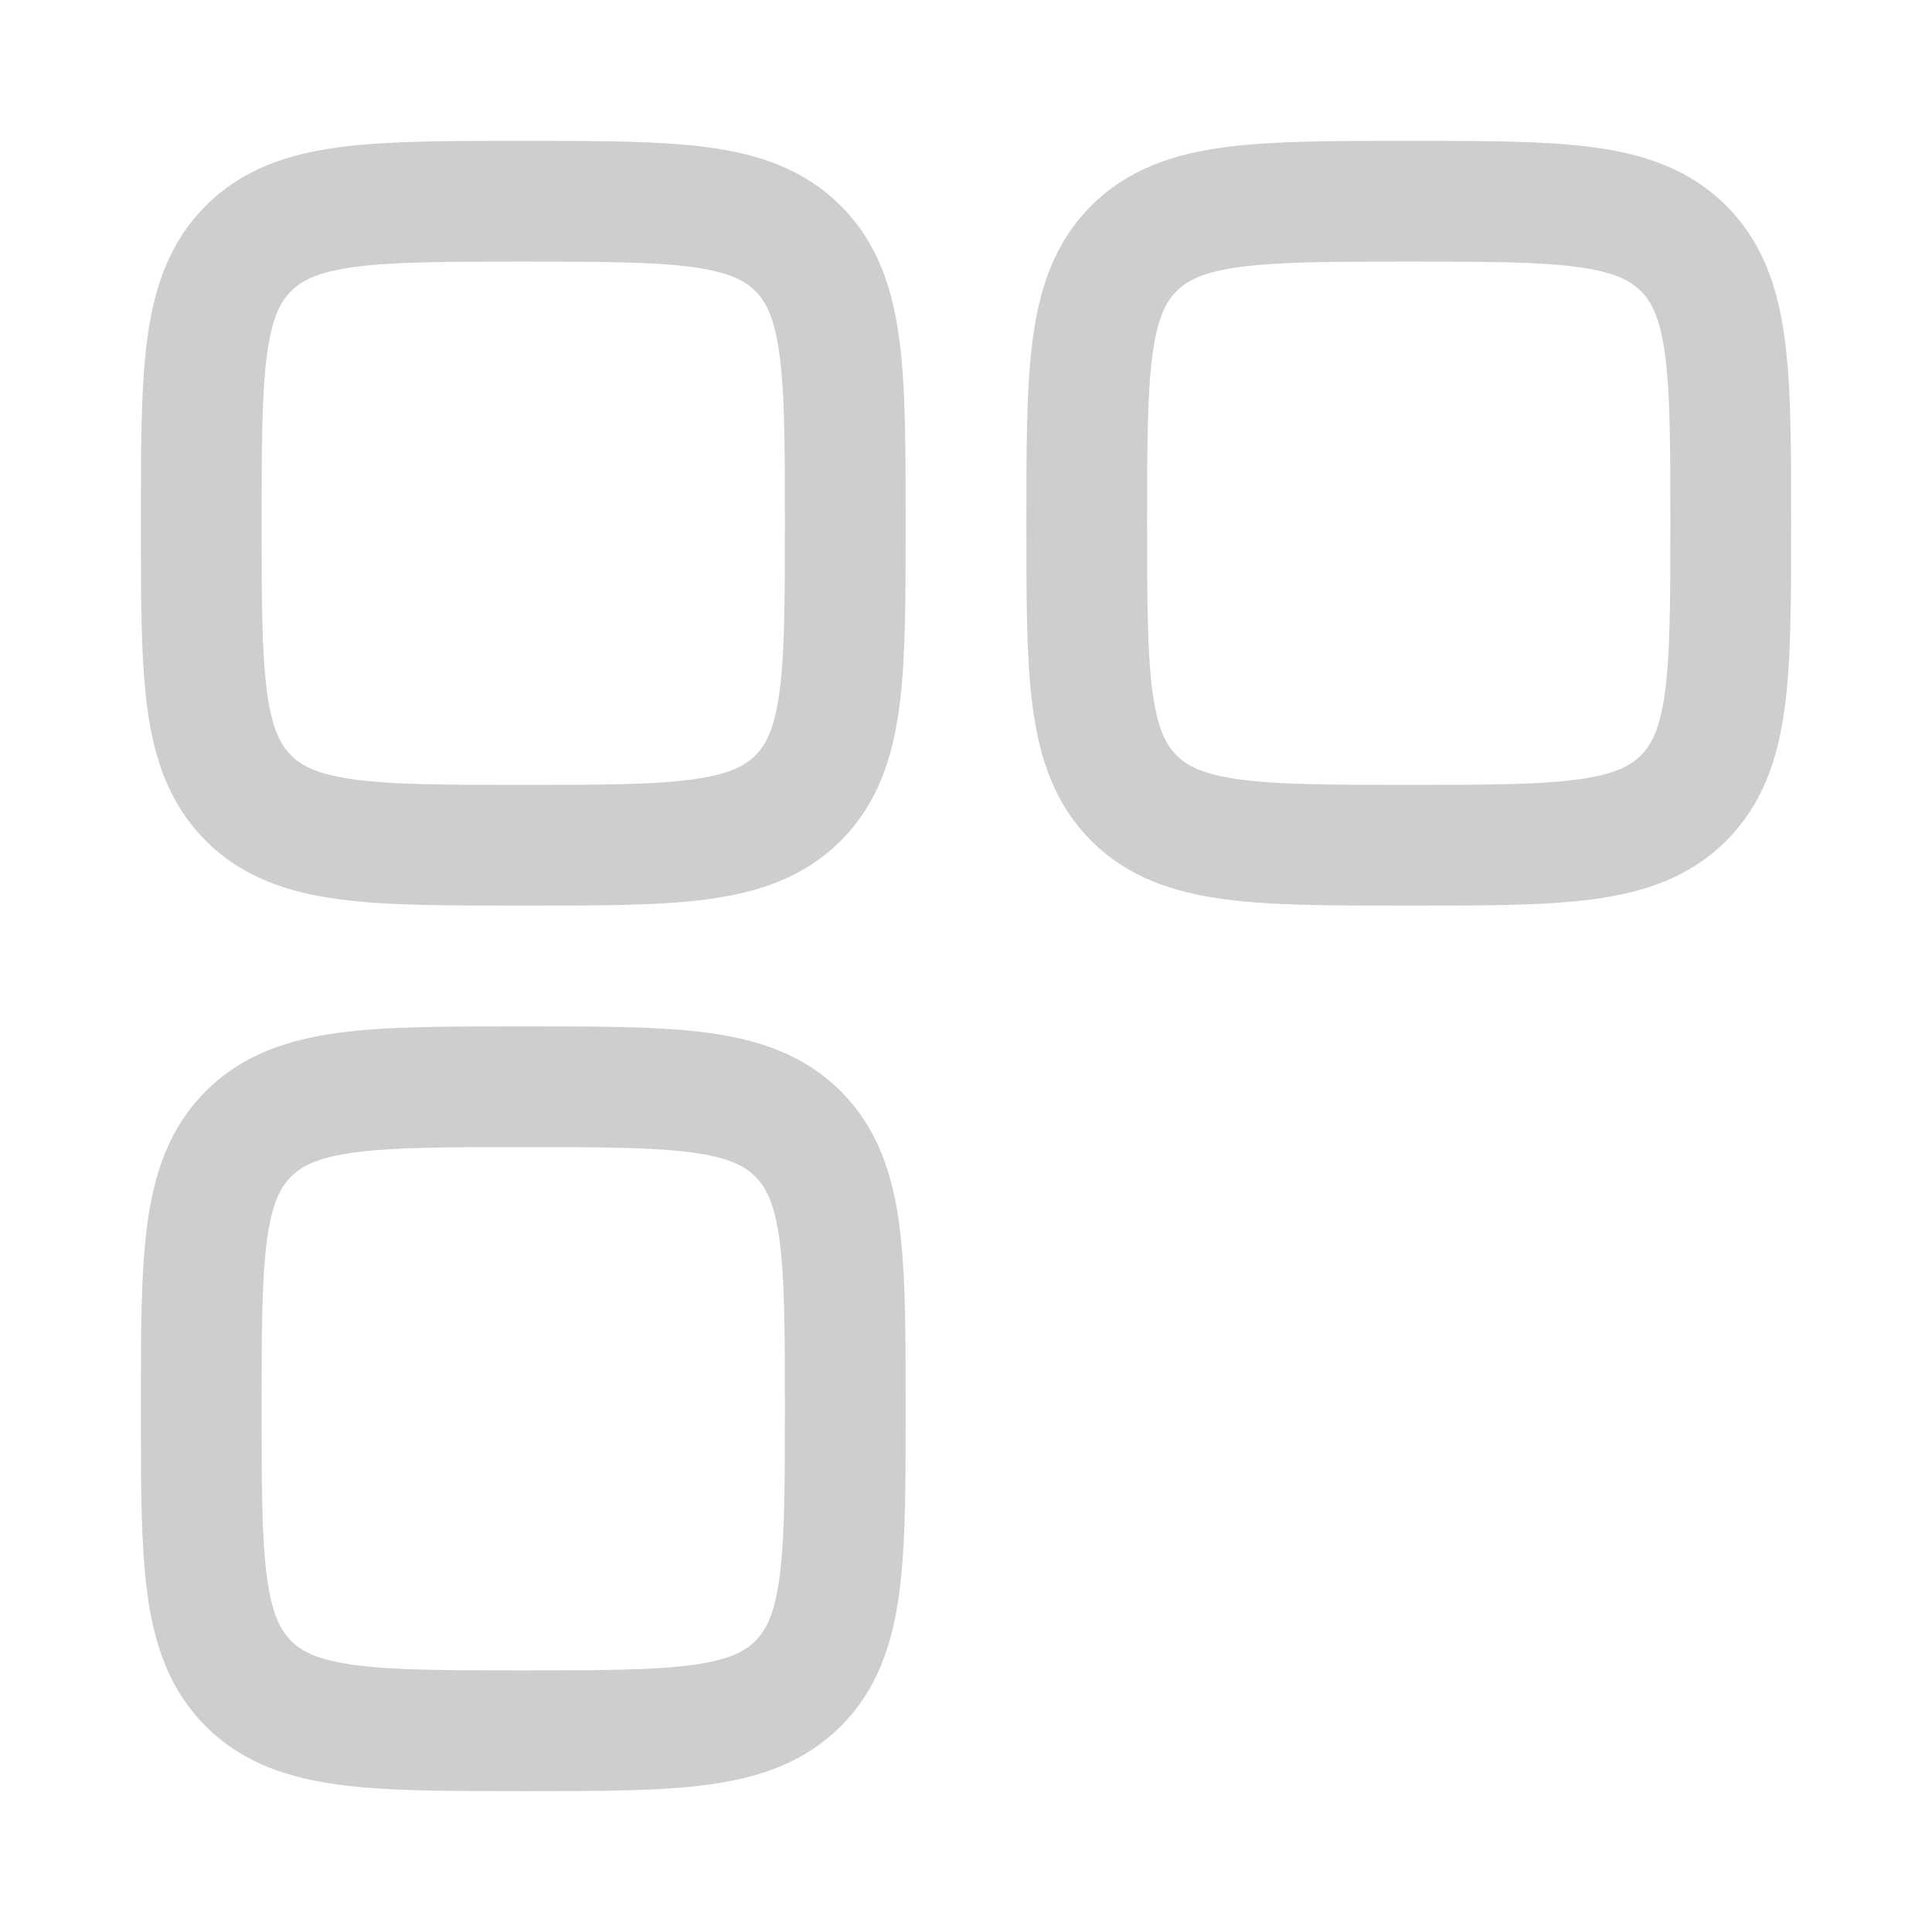 <svg width="24" height="24" viewBox="0 0 24 24" fill="none" xmlns="http://www.w3.org/2000/svg"><path d="M2.5 6.5c0-1.886 0-2.828.586-3.414C3.672 2.5 4.614 2.5 6.5 2.5c1.886 0 2.828 0 3.414.586.586.586.586 1.528.586 3.414 0 1.886 0 2.828-.586 3.414-.586.586-1.528.586-3.414.586-1.886 0-2.828 0-3.414-.586C2.5 9.328 2.5 8.386 2.5 6.5zm0 11c0-1.886 0-2.828.586-3.414.586-.586 1.528-.586 3.414-.586 1.886 0 2.828 0 3.414.586.586.586.586 1.528.586 3.414 0 1.886 0 2.828-.586 3.414-.586.586-1.528.586-3.414.586-1.886 0-2.828 0-3.414-.586C2.5 20.328 2.5 19.386 2.5 17.5zm11-11c0-1.886 0-2.828.586-3.414.586-.586 1.528-.586 3.414-.586 1.886 0 2.828 0 3.414.586.586.586.586 1.528.586 3.414 0 1.886 0 2.828-.586 3.414-.586.586-1.528.586-3.414.586-1.886 0-2.828 0-3.414-.586C13.5 9.328 13.5 8.386 13.5 6.5z" stroke="#CECECE" stroke-width="1.5"/></svg>